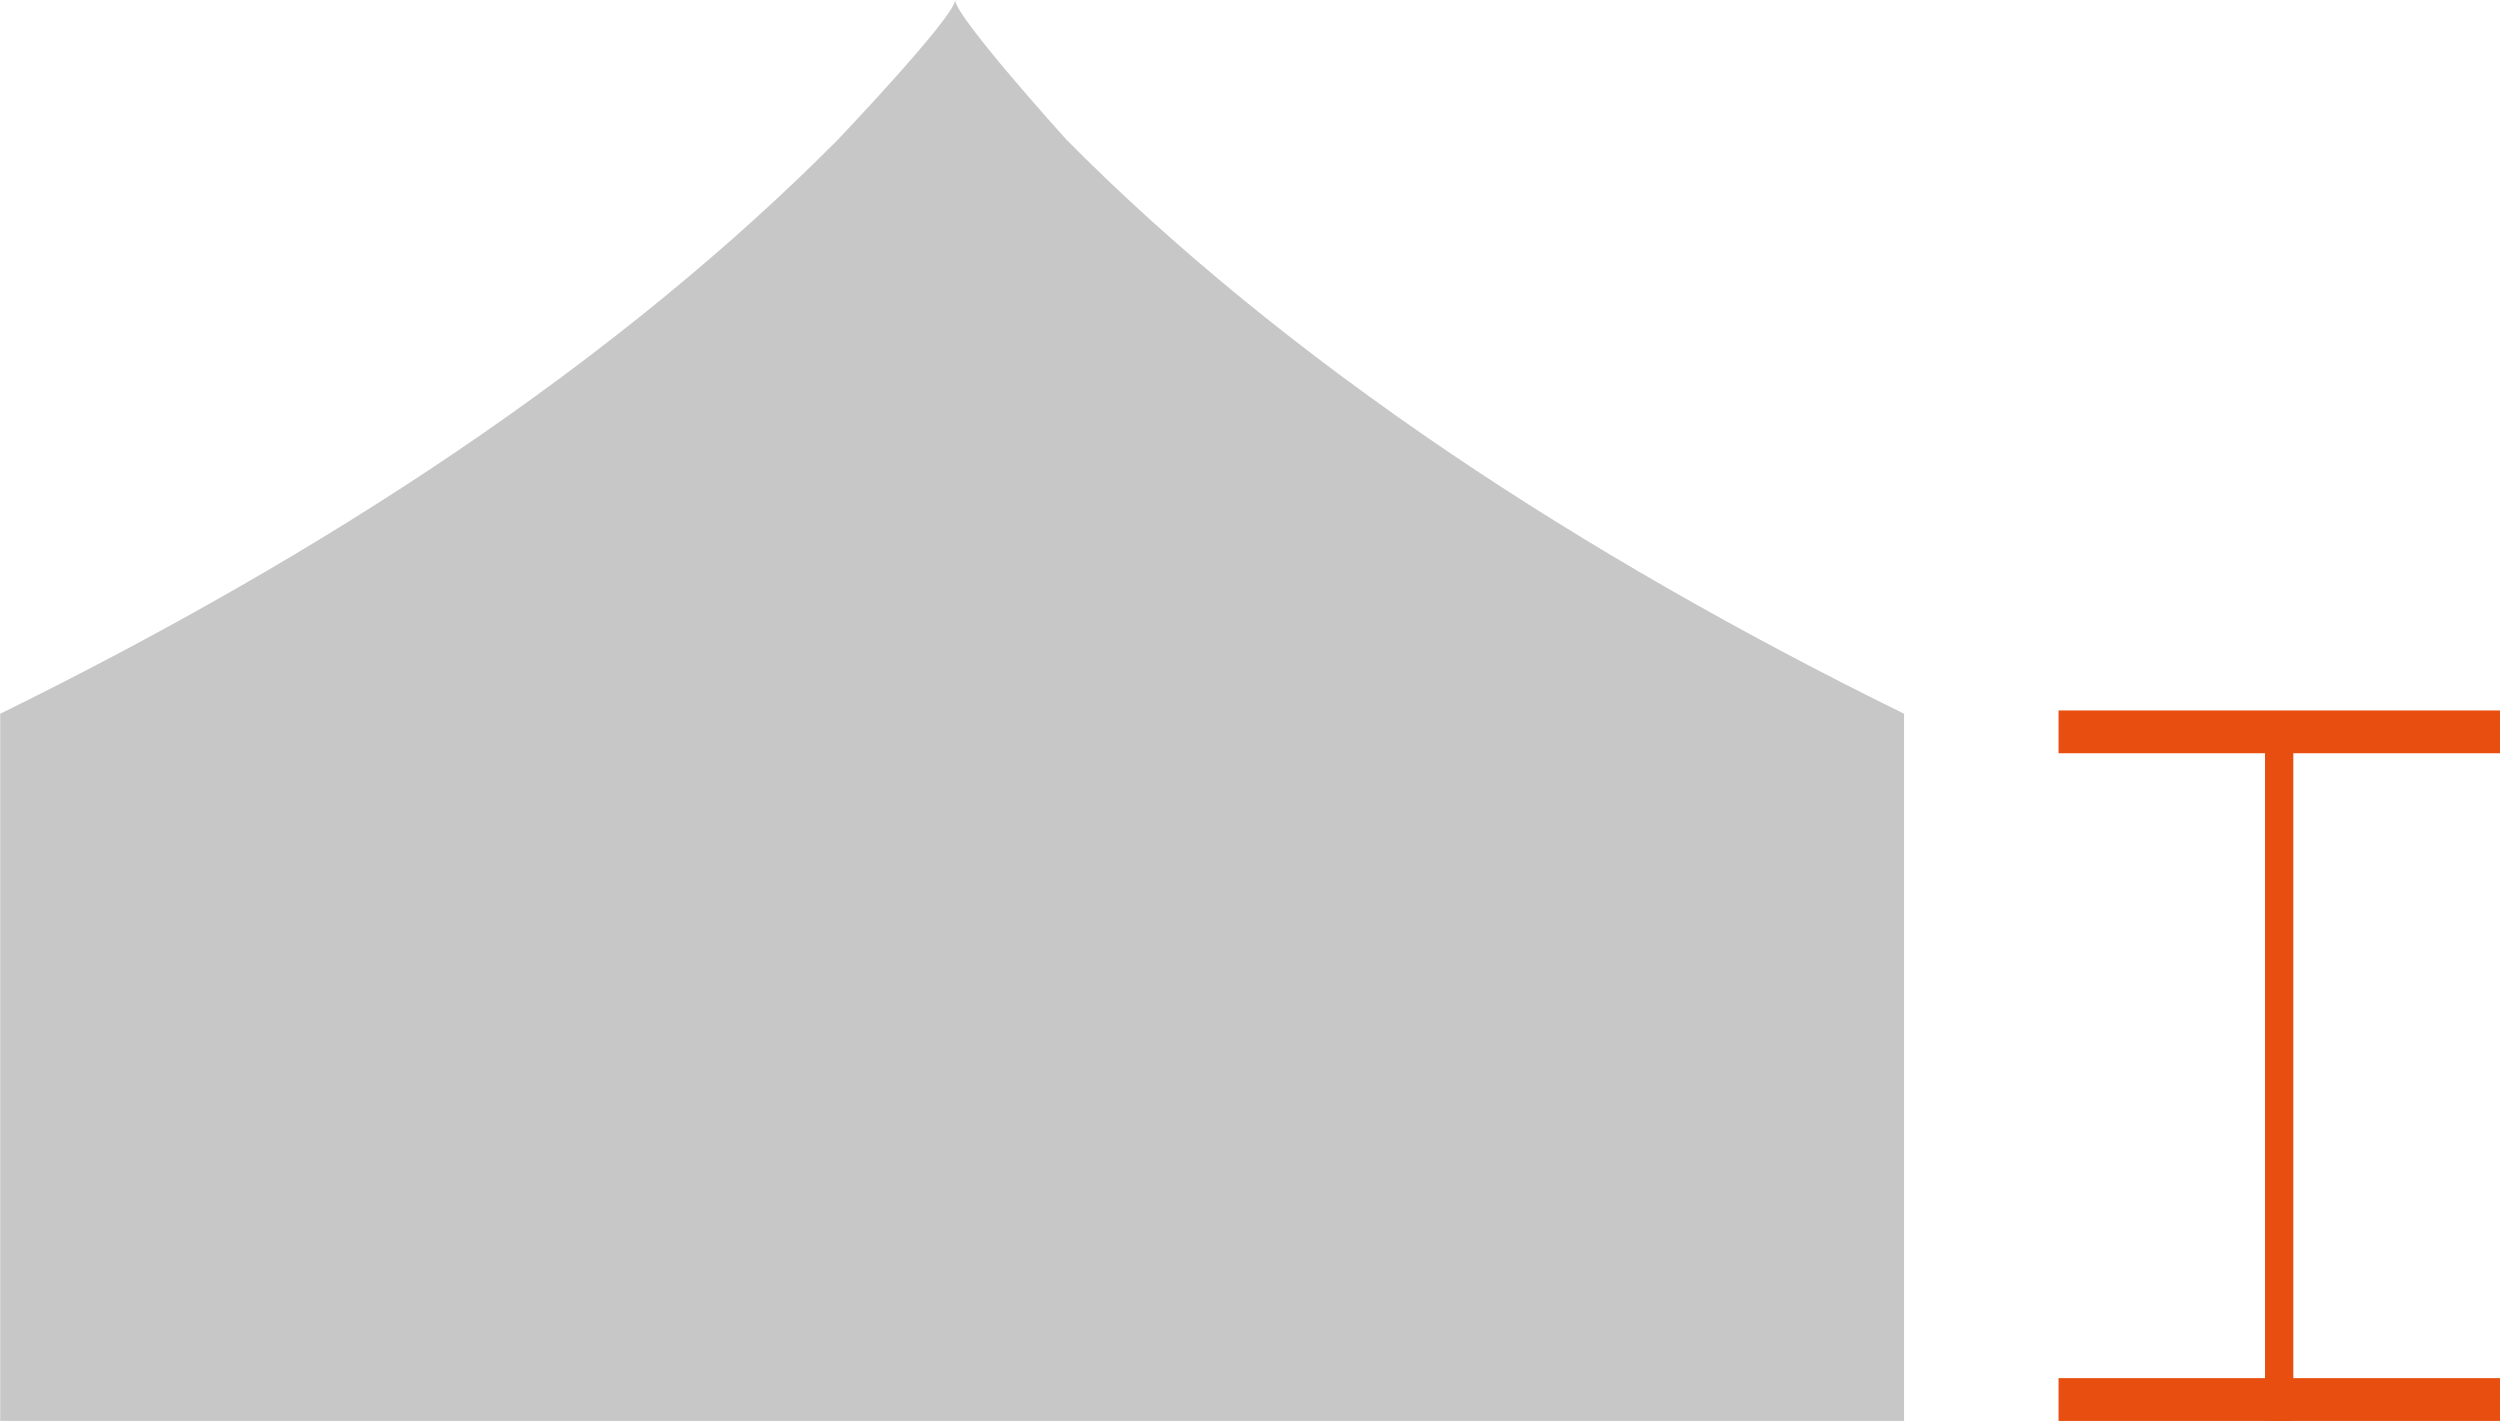 <?xml version="1.0" encoding="UTF-8"?>
<svg id="Laag_2" data-name="Laag 2" xmlns="http://www.w3.org/2000/svg" viewBox="0 0 113.94 64.76">
  <defs>
    <style>
      .cls-1 {
        fill: #c7c7c7;
      }

      .cls-2 {
        fill: #e84e0f;
      }
    </style>
  </defs>
  <g id="Laag_1-2" data-name="Laag 1">
    <g>
      <path class="cls-1" d="M66.09,20.65c-6.77-4.58-12.67-9.41-17.51-14.31,0,0-5.05-5.59-5.05-6.34,0,.75-5.32,6.34-5.32,6.34-4.85,4.9-10.75,9.74-17.51,14.31-6.22,4.21-13.21,8.2-20.69,11.88v32.24h86.77v-32.24c-7.47-3.67-14.46-7.67-20.69-11.88Z"/>
      <rect class="cls-2" x="93.82" y="32.38" width="20.12" height="1.95"/>
      <rect class="cls-2" x="93.82" y="62.81" width="20.12" height="1.95"/>
      <rect class="cls-2" x="87.72" y="47.96" width="32.31" height="1.29" transform="translate(55.27 152.48) rotate(-90)"/>
    </g>
  </g>
</svg>
